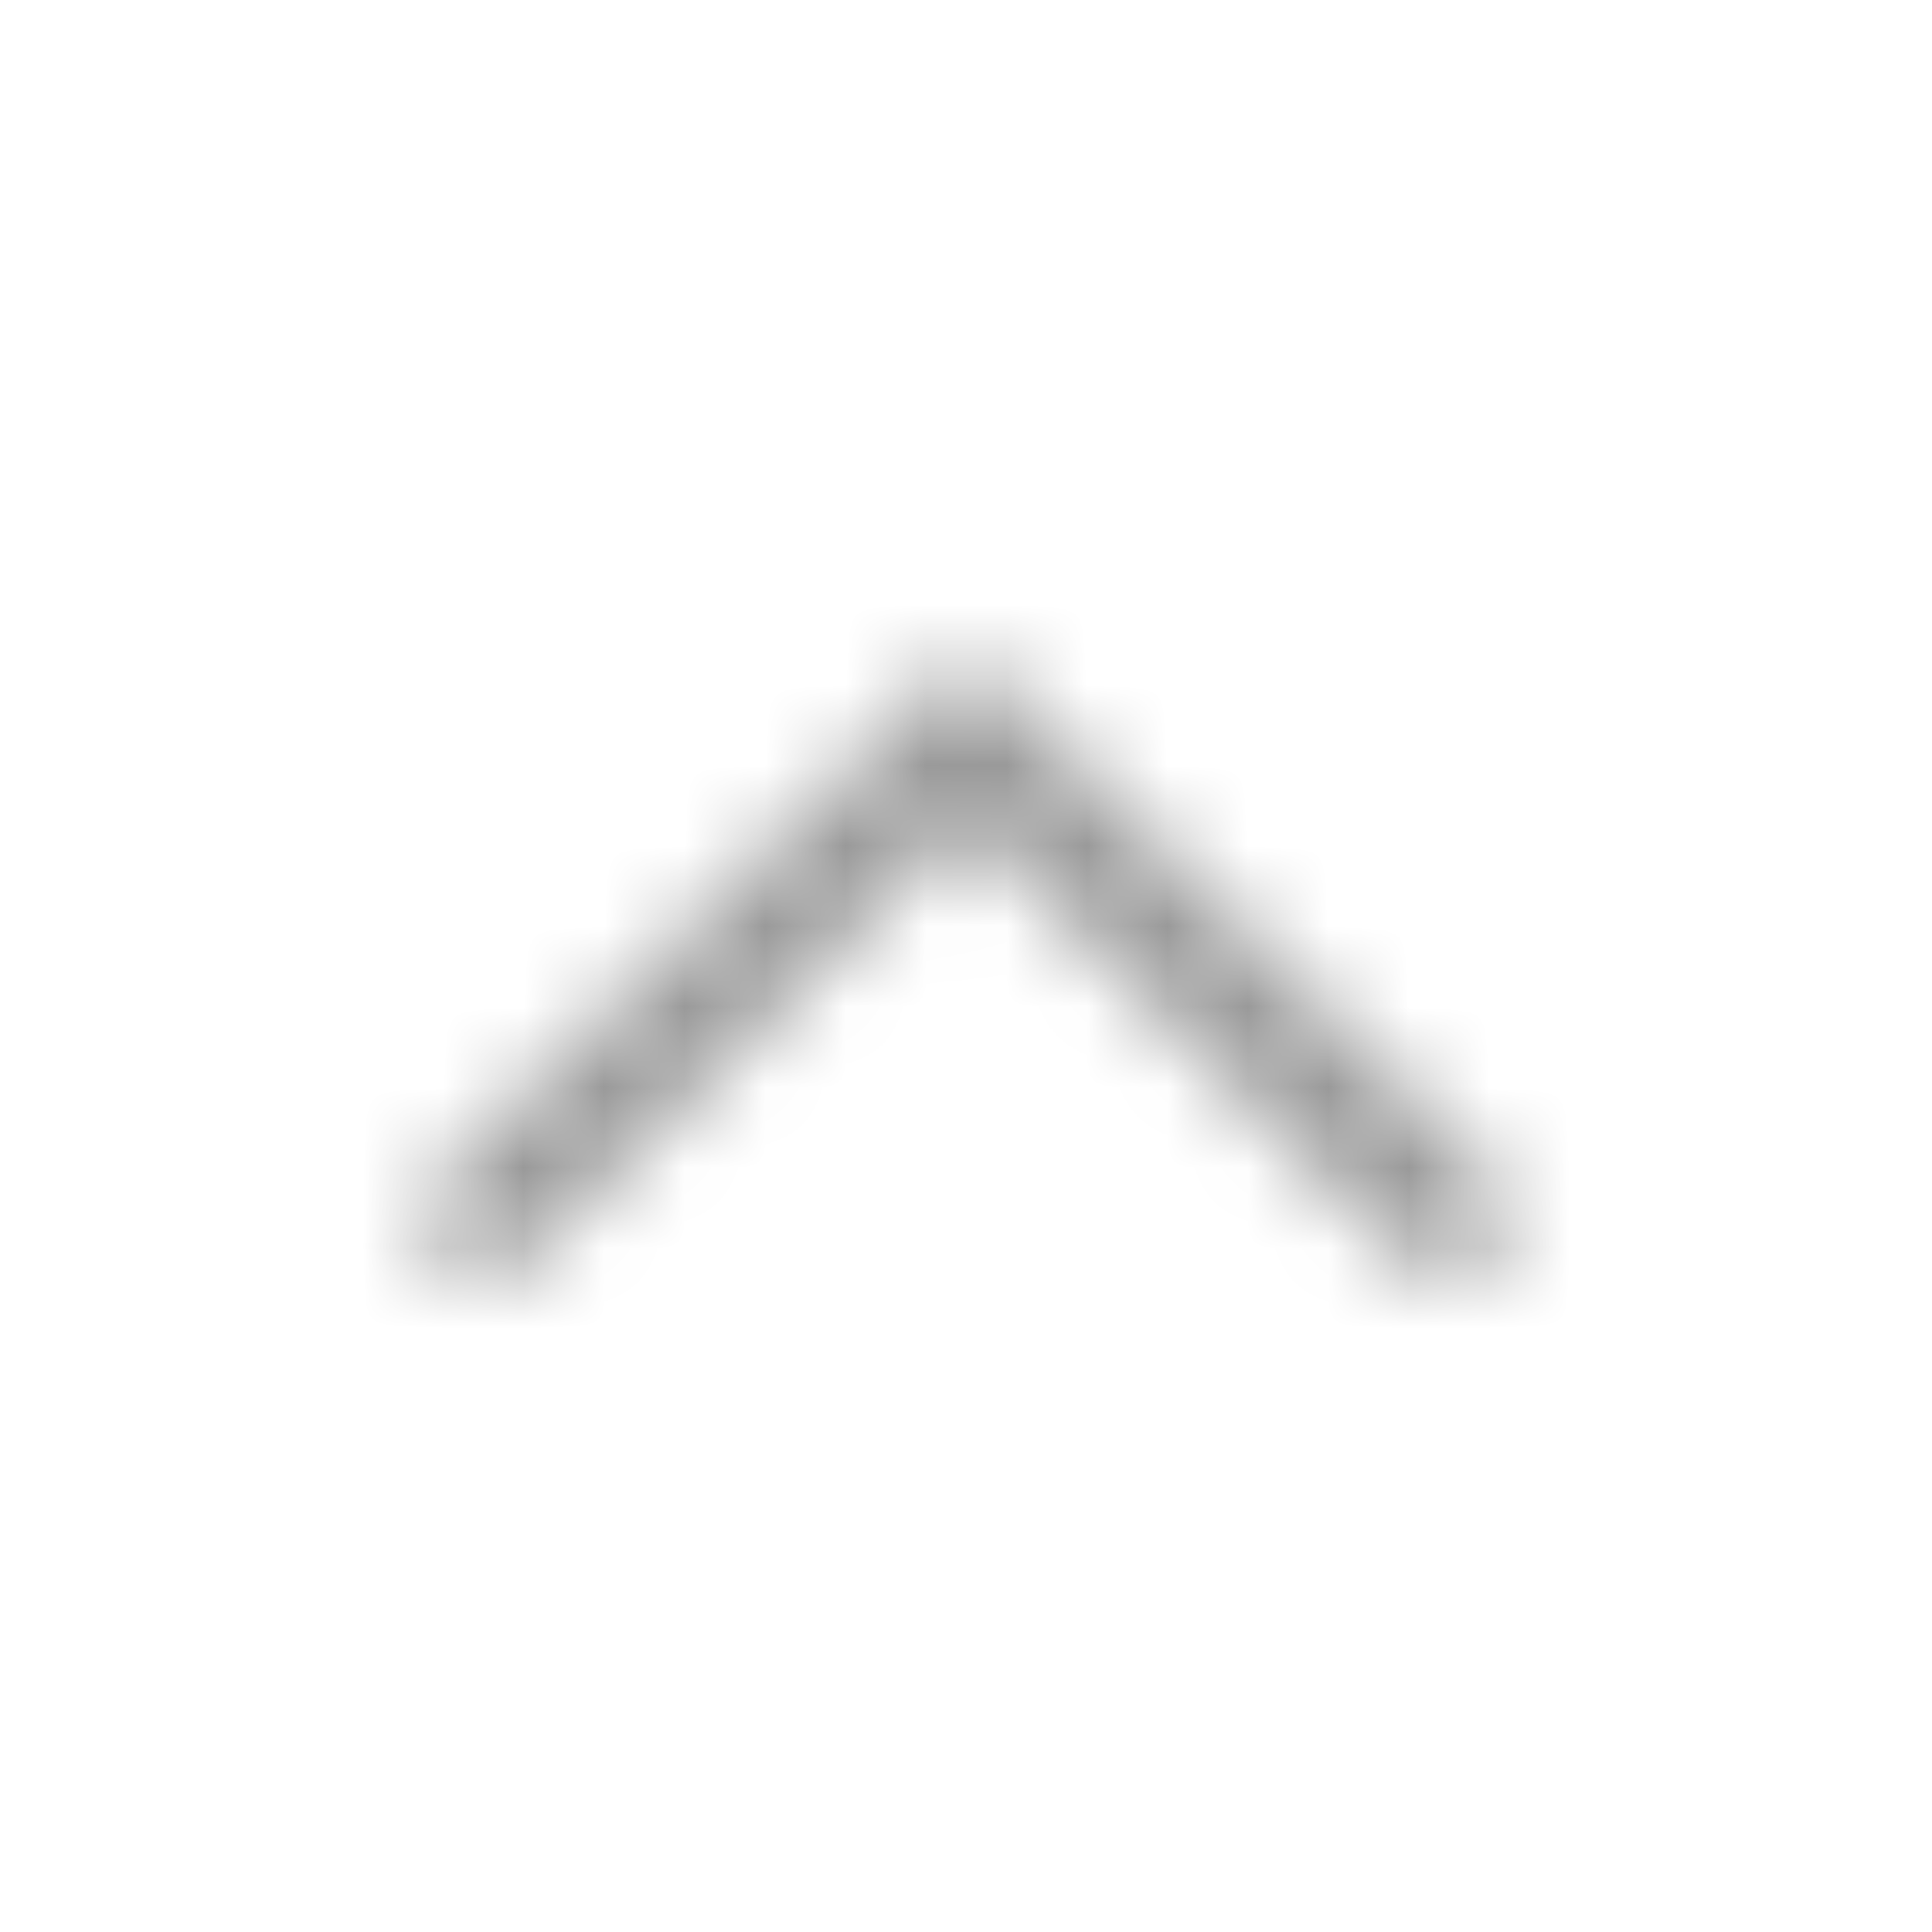 <svg width="24" height="24" viewBox="0 0 24 24" fill="none" xmlns="http://www.w3.org/2000/svg">
<g clip-path="url(#clip0_1469_2643)">
<mask id="mask0_1469_2643" style="mask-type:alpha" maskUnits="userSpaceOnUse" x="0" y="0" width="24" height="24">
<path fill-rule="evenodd" clip-rule="evenodd" d="M5.47 15.685C5.763 15.977 6.237 15.977 6.53 15.685L12 10.215L17.47 15.685C17.762 15.977 18.237 15.977 18.53 15.685C18.823 15.392 18.823 14.917 18.53 14.624L12 8.094L5.47 14.624C5.177 14.917 5.177 15.392 5.47 15.685Z" fill="white"/>
</mask>
<g mask="url(#mask0_1469_2643)">
<rect width="24" height="24" transform="matrix(1 0 0 -1 0 24)" fill="#999999"/>
</g>
</g>
<defs>
<clipPath id="clip0_1469_2643">
<rect width="24" height="24" fill="white" transform="matrix(1 0 0 -1 0 24)"/>
</clipPath>
</defs>
</svg>
